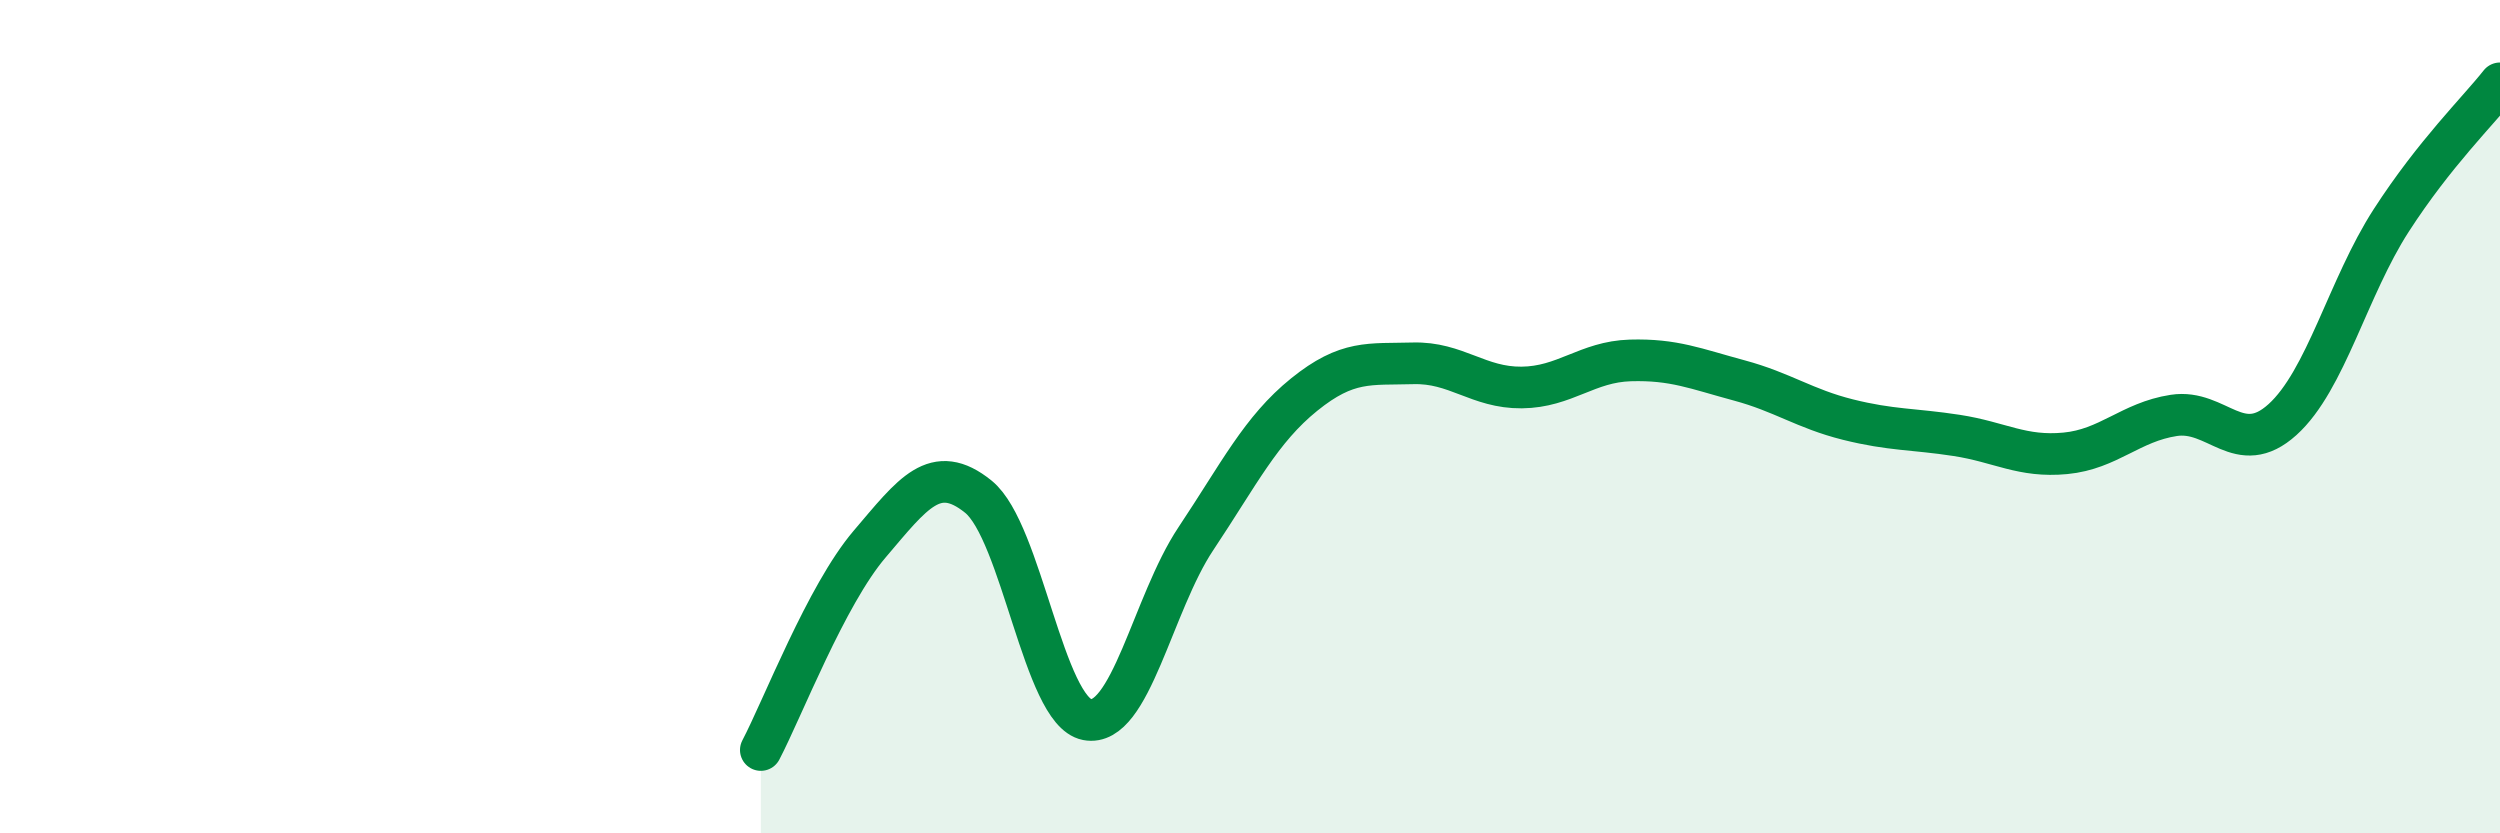 
    <svg width="60" height="20" viewBox="0 0 60 20" xmlns="http://www.w3.org/2000/svg">
      <path
        d="M 18.26,18 C 18.78,17.01 19.83,14.28 20.87,13.06 C 21.91,11.84 22.44,11.08 23.48,11.92 C 24.52,12.76 25.05,17.07 26.09,17.27 C 27.13,17.47 27.66,14.49 28.7,12.93 C 29.74,11.37 30.26,10.31 31.3,9.47 C 32.34,8.63 32.87,8.75 33.91,8.72 C 34.95,8.69 35.48,9.31 36.52,9.3 C 37.56,9.29 38.09,8.68 39.13,8.65 C 40.17,8.62 40.7,8.85 41.74,9.13 C 42.78,9.41 43.31,9.81 44.35,10.07 C 45.39,10.33 45.92,10.29 46.96,10.45 C 48,10.61 48.53,10.98 49.57,10.88 C 50.61,10.78 51.13,10.13 52.17,9.97 C 53.21,9.81 53.74,11.01 54.78,10.07 C 55.82,9.13 56.35,6.9 57.39,5.29 C 58.43,3.68 59.48,2.66 60,2L60 20L18.26 20Z"
        fill="#008740"
        opacity="0.1"
        stroke-linecap="round"
        stroke-linejoin="round"
      />
      <path
        d="M 18.26,18 C 18.78,17.01 19.83,14.28 20.87,13.06 C 21.91,11.84 22.44,11.08 23.48,11.92 C 24.52,12.76 25.05,17.07 26.09,17.27 C 27.13,17.47 27.66,14.49 28.7,12.93 C 29.74,11.37 30.26,10.31 31.3,9.47 C 32.34,8.63 32.87,8.75 33.91,8.72 C 34.95,8.69 35.48,9.31 36.52,9.3 C 37.56,9.29 38.09,8.68 39.13,8.65 C 40.17,8.62 40.7,8.85 41.74,9.13 C 42.78,9.41 43.31,9.81 44.35,10.07 C 45.39,10.33 45.92,10.29 46.96,10.45 C 48,10.61 48.53,10.98 49.57,10.88 C 50.61,10.78 51.13,10.13 52.17,9.97 C 53.21,9.81 53.74,11.01 54.78,10.07 C 55.82,9.13 56.35,6.9 57.39,5.29 C 58.43,3.68 59.48,2.66 60,2"
        stroke="#008740"
        stroke-width="1"
        fill="none"
        stroke-linecap="round"
        stroke-linejoin="round"
      />
    </svg>
  